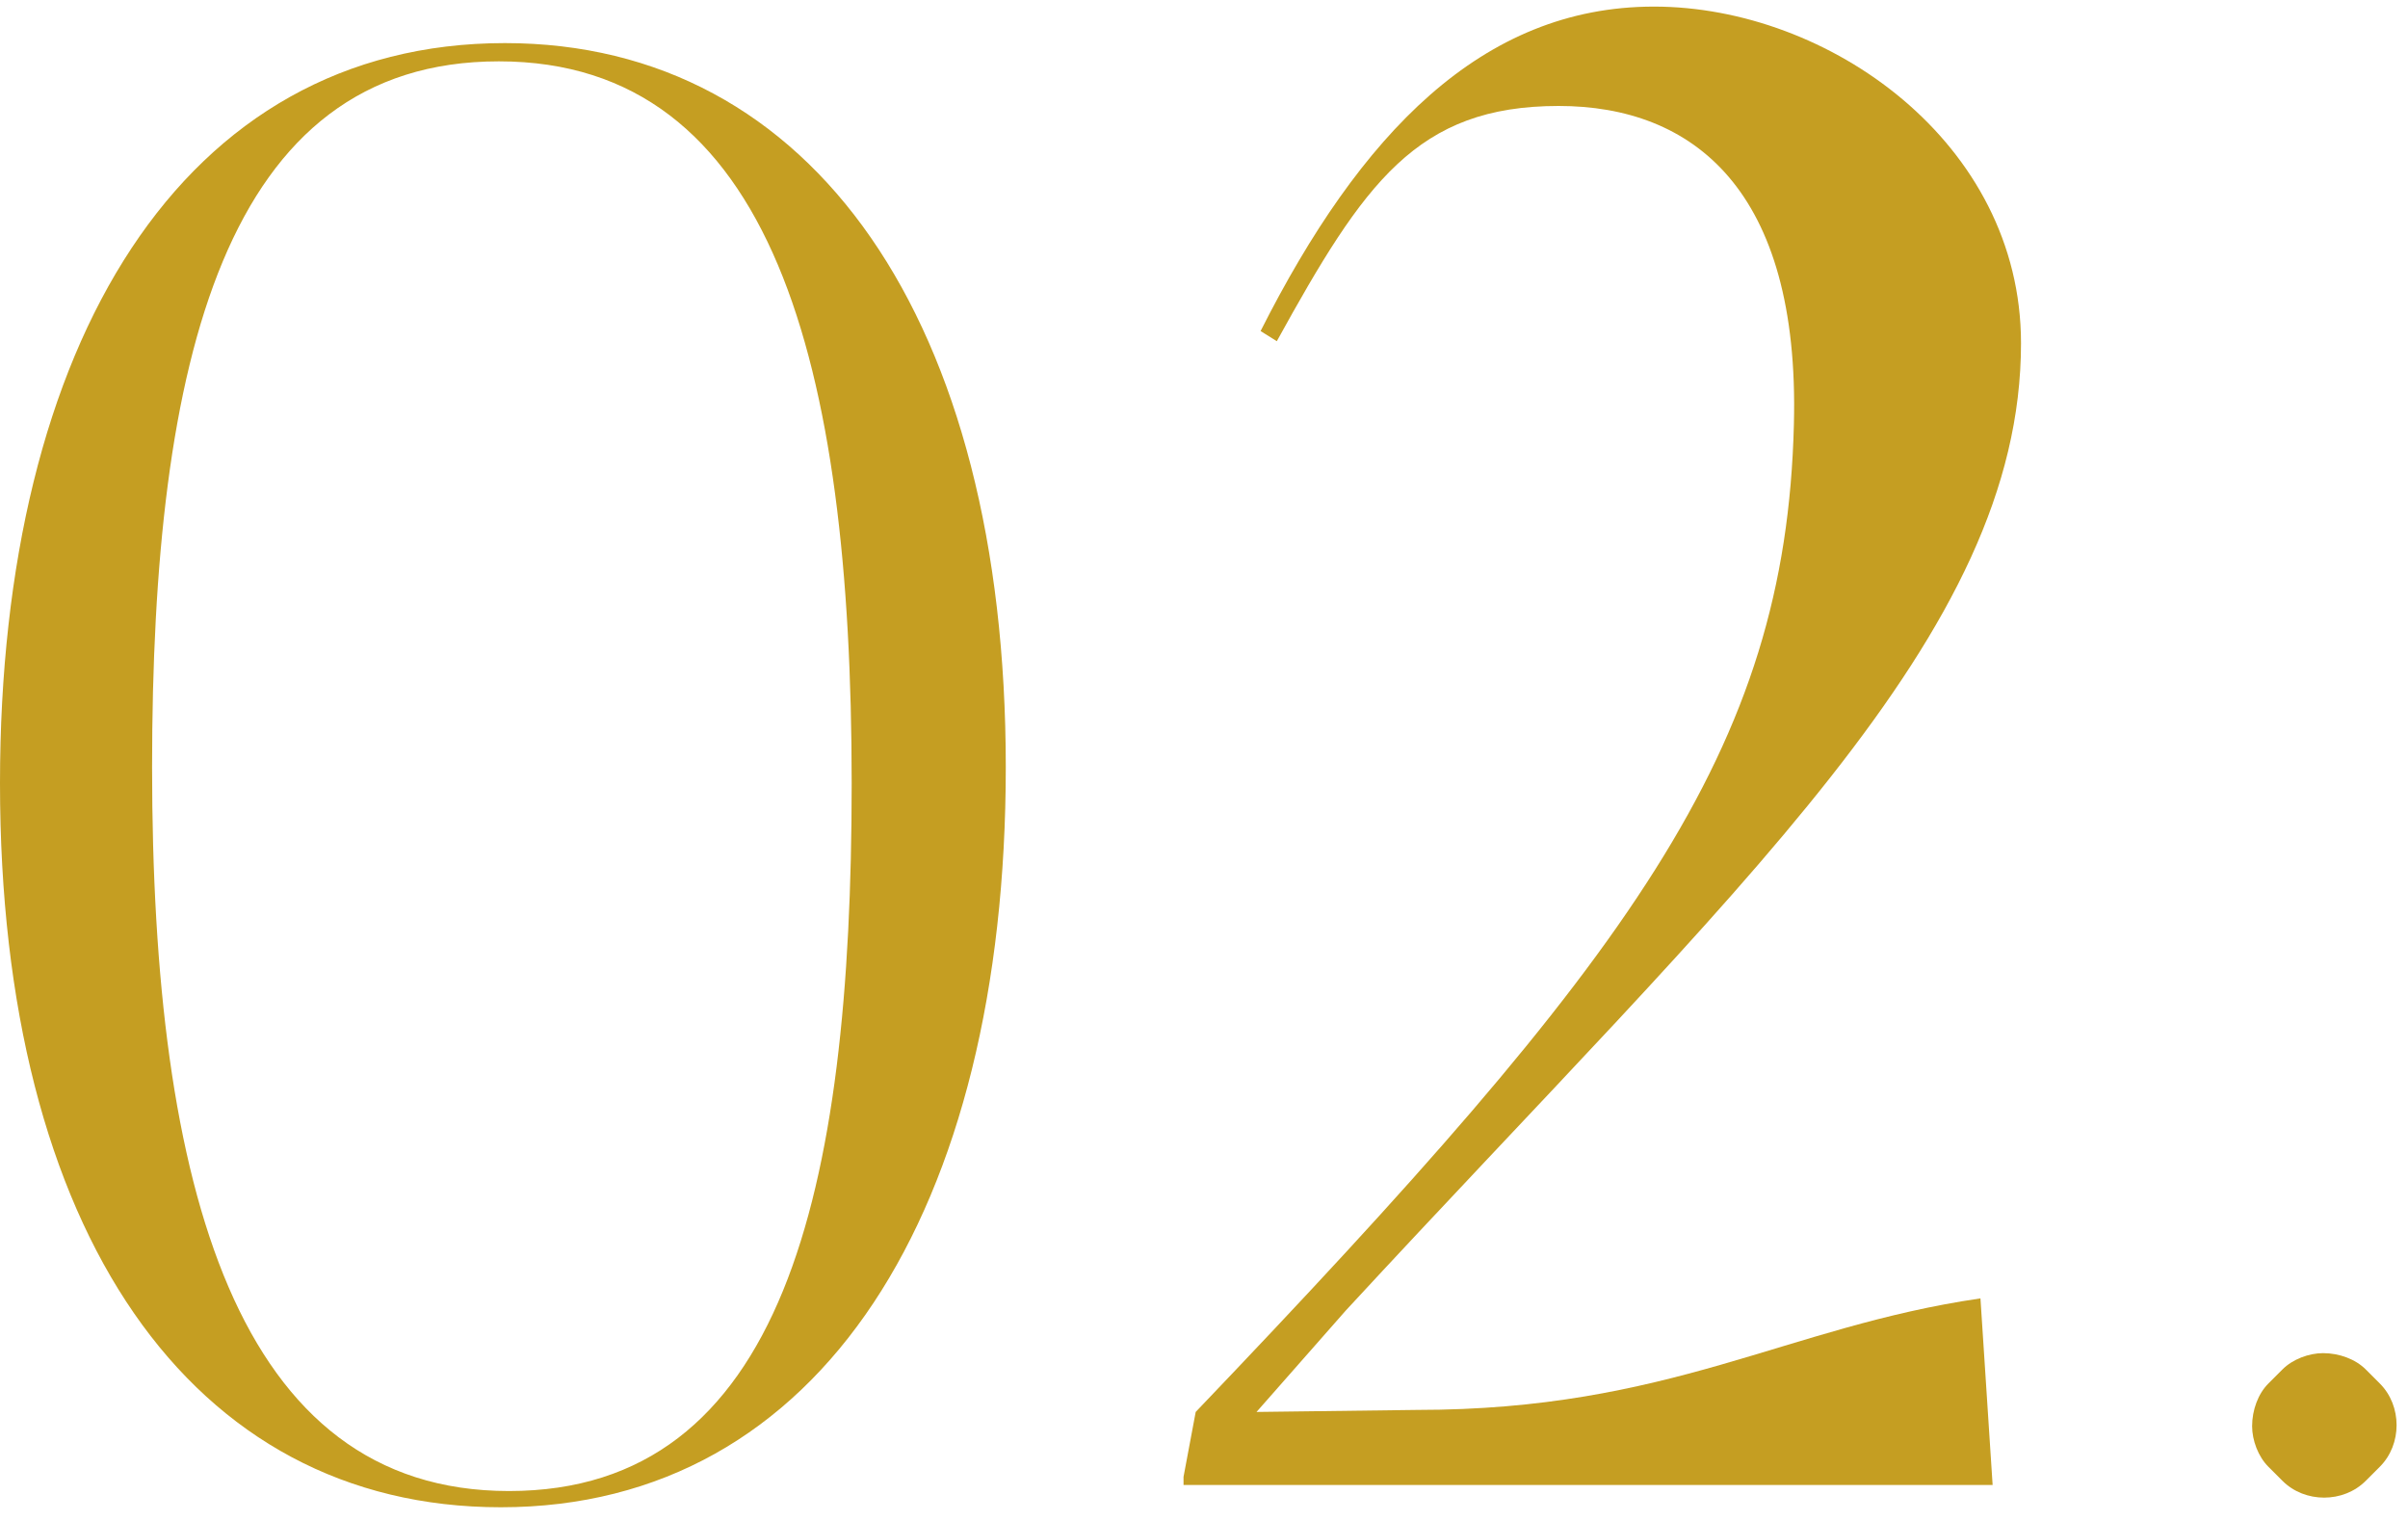 <svg width="38" height="24" viewBox="0 0 38 24" fill="none" xmlns="http://www.w3.org/2000/svg">
<path d="M7.968 0.68C2.88 0.68 0 5.416 0 12.36C0 19.432 3.008 23.784 7.904 23.784C12.96 23.784 15.872 19.08 15.872 12.104C15.872 5.064 12.832 0.68 7.968 0.68ZM8.032 23.528C3.744 23.528 2.4 18.76 2.4 12.104C2.4 5.672 3.552 0.968 7.872 0.968C12.192 0.968 13.44 5.736 13.44 12.36C13.44 18.824 12.352 23.528 8.032 23.528Z" fill="#C59E22"/>
<path d="M22.357 22.248L19.829 22.28L21.237 20.68C27.445 13.96 31.893 10.024 31.893 5.416C31.893 2.248 28.853 0.104 26.101 0.104C23.381 0.104 21.461 2.12 19.893 5.224L20.149 5.384C21.525 2.888 22.357 1.672 24.597 1.672C26.709 1.672 28.405 2.984 28.309 6.696C28.181 11.848 25.749 15.08 18.869 22.28L18.677 23.304V23.432H31.445L31.253 20.488C28.181 20.936 26.357 22.248 22.357 22.248Z" fill="#C59E22"/>
<path d="M37.556 21.832L37.332 21.608C37.172 21.448 36.916 21.352 36.66 21.352C36.436 21.352 36.18 21.448 36.02 21.608L35.796 21.832C35.636 21.992 35.54 22.248 35.54 22.504C35.54 22.728 35.636 22.984 35.796 23.144L36.02 23.368C36.372 23.72 36.98 23.72 37.332 23.368L37.556 23.144C37.908 22.792 37.908 22.184 37.556 21.832Z" fill="#C59E22"/>
</svg>
